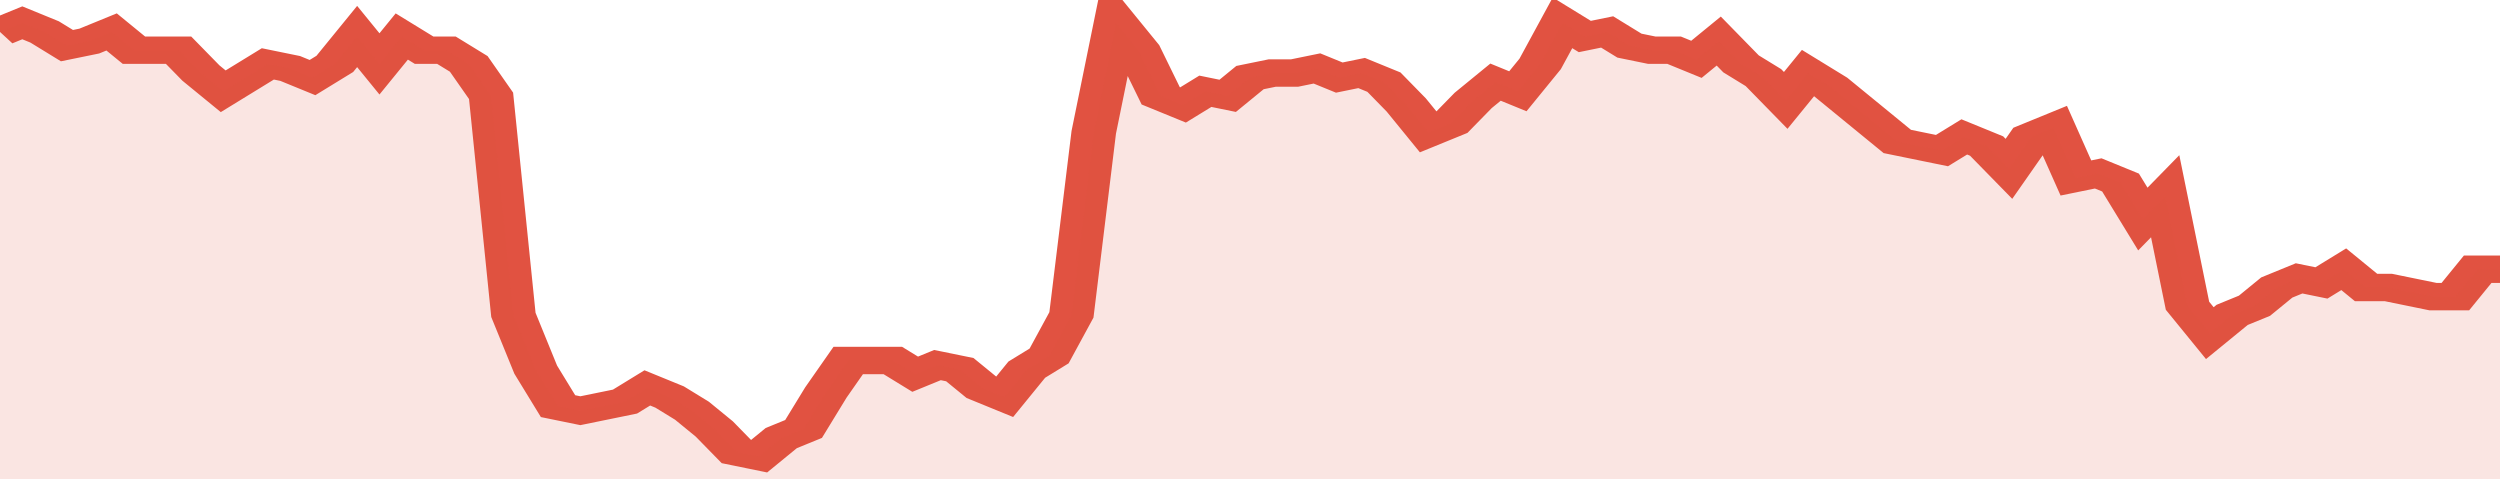 <svg xmlns="http://www.w3.org/2000/svg" viewBox="0 0 336 105" width="120" height="23" preserveAspectRatio="none">
				 <polyline fill="none" stroke="#E15241" stroke-width="6" points="0, 7 3, 5 6, 7 9, 10 12, 9 15, 7 18, 11 21, 11 24, 11 27, 16 30, 20 33, 17 36, 14 39, 15 42, 17 45, 14 48, 8 51, 14 54, 8 57, 11 60, 11 63, 14 66, 21 69, 69 72, 81 75, 89 78, 90 81, 89 84, 88 87, 85 90, 87 93, 90 96, 94 99, 99 102, 100 105, 96 108, 94 111, 86 114, 79 117, 79 120, 79 123, 82 126, 80 129, 81 132, 85 135, 87 138, 81 141, 78 144, 69 147, 29 150, 5 153, 11 156, 21 159, 23 162, 20 165, 21 168, 17 171, 16 174, 16 177, 15 180, 17 183, 16 186, 18 189, 23 192, 29 195, 27 198, 22 201, 18 204, 20 207, 14 210, 5 213, 8 216, 7 219, 10 222, 11 225, 11 228, 13 231, 9 234, 14 237, 17 240, 22 243, 16 246, 19 249, 23 252, 27 255, 31 258, 32 261, 33 264, 30 267, 32 270, 37 273, 30 276, 28 279, 39 282, 38 285, 40 288, 48 291, 43 294, 67 297, 73 300, 69 303, 67 306, 63 309, 61 312, 62 315, 59 318, 63 321, 63 324, 64 327, 65 330, 65 333, 59 336, 59 336, 59 "> </polyline>
				 <polygon fill="#E15241" opacity="0.15" points="0, 105 0, 7 3, 5 6, 7 9, 10 12, 9 15, 7 18, 11 21, 11 24, 11 27, 16 30, 20 33, 17 36, 14 39, 15 42, 17 45, 14 48, 8 51, 14 54, 8 57, 11 60, 11 63, 14 66, 21 69, 69 72, 81 75, 89 78, 90 81, 89 84, 88 87, 85 90, 87 93, 90 96, 94 99, 99 102, 100 105, 96 108, 94 111, 86 114, 79 117, 79 120, 79 123, 82 126, 80 129, 81 132, 85 135, 87 138, 81 141, 78 144, 69 147, 29 150, 5 153, 11 156, 21 159, 23 162, 20 165, 21 168, 17 171, 16 174, 16 177, 15 180, 17 183, 16 186, 18 189, 23 192, 29 195, 27 198, 22 201, 18 204, 20 207, 14 210, 5 213, 8 216, 7 219, 10 222, 11 225, 11 228, 13 231, 9 234, 14 237, 17 240, 22 243, 16 246, 19 249, 23 252, 27 255, 31 258, 32 261, 33 264, 30 267, 32 270, 37 273, 30 276, 28 279, 39 282, 38 285, 40 288, 48 291, 43 294, 67 297, 73 300, 69 303, 67 306, 63 309, 61 312, 62 315, 59 318, 63 321, 63 324, 64 327, 65 330, 65 333, 59 336, 59 336, 105 "></polygon>
			</svg>